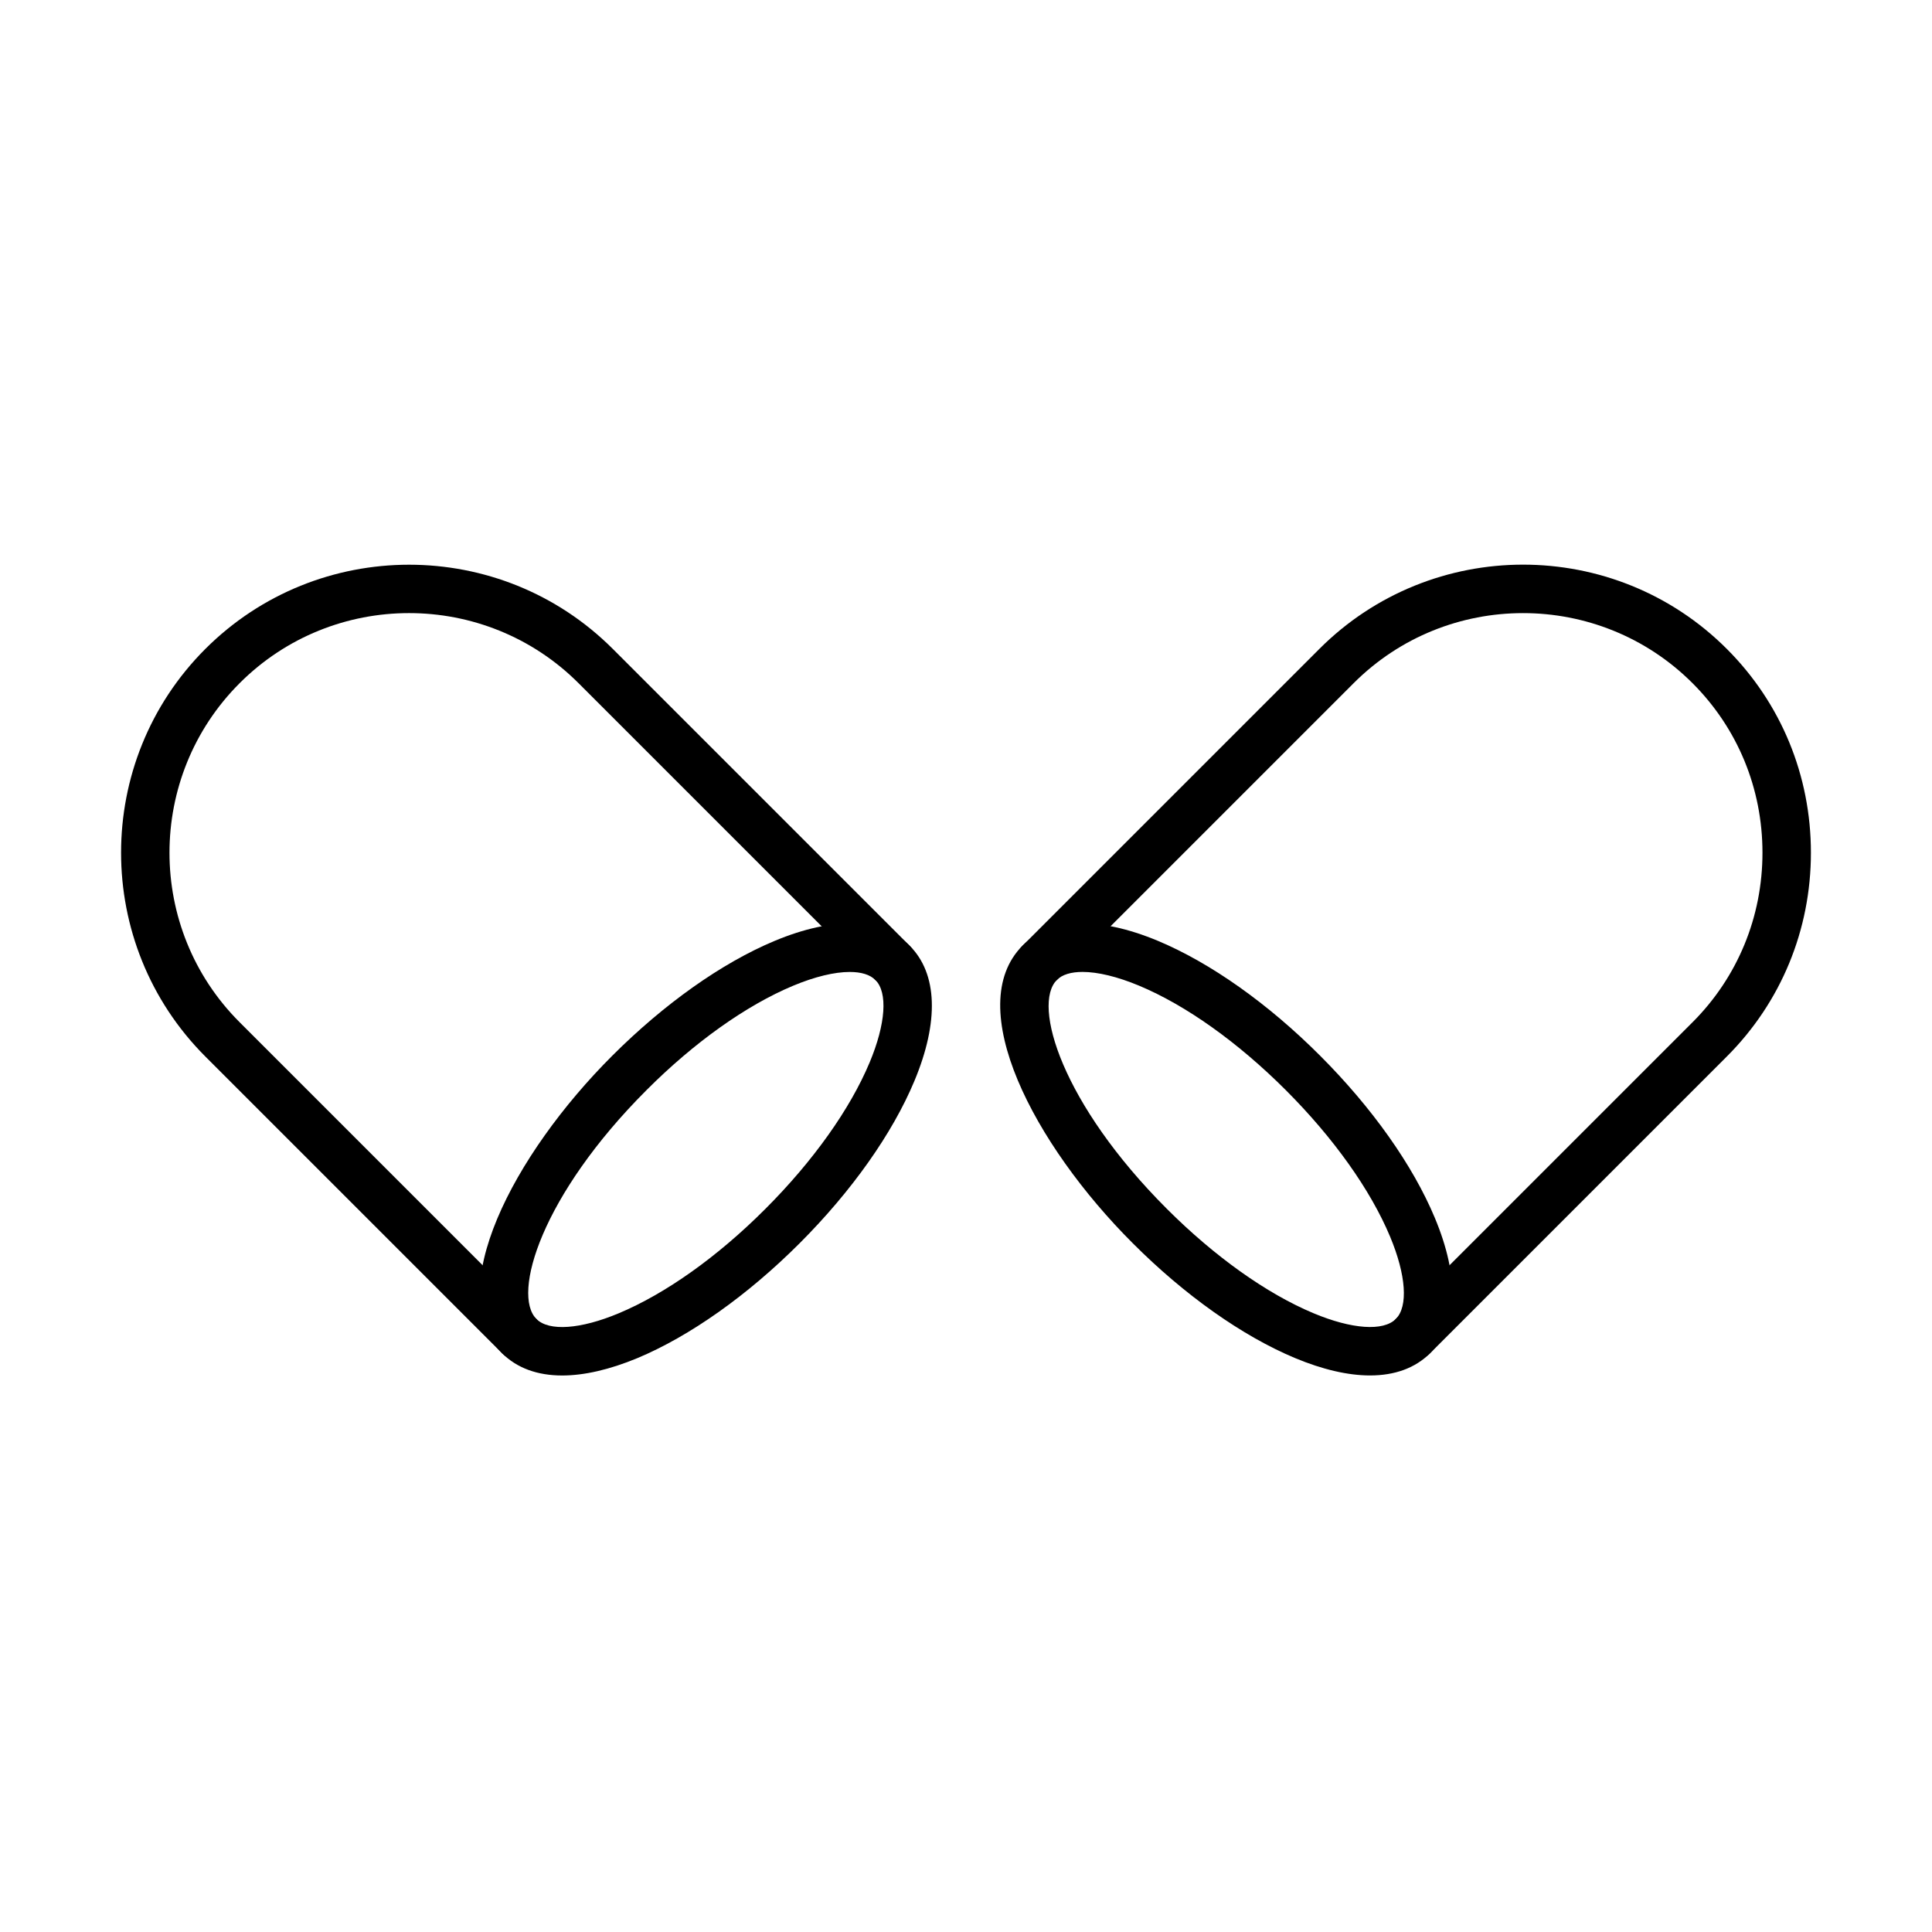 <?xml version="1.0" encoding="UTF-8"?>
<!-- Uploaded to: SVG Repo, www.svgrepo.com, Generator: SVG Repo Mixer Tools -->
<svg fill="#000000" width="800px" height="800px" version="1.1" viewBox="144 144 512 512" xmlns="http://www.w3.org/2000/svg">
 <g>
  <path d="m281.61 504.5c-1.648 0-3.293-0.617-4.555-1.875l-78.645-78.645c-29.766-29.793-29.766-78.234 0-108 29.789-29.766 78.23-29.766 108 0l78.645 78.641c2.496 2.523 2.496 6.562 0 9.082-2.519 2.523-6.582 2.523-9.078 0l-78.645-78.645c-24.773-24.773-65.086-24.773-89.836 0-24.773 24.777-24.773 65.086 0 89.836l78.645 78.645c2.519 2.519 2.519 6.559 0 9.082-1.234 1.258-2.883 1.875-4.527 1.875z"/>
  <path d="m292.98 508.52c-6.586 0-11.988-1.98-15.926-5.891-16.129-16.129 2.984-52.66 29.176-78.824 13.789-13.789 29.043-24.594 42.988-30.434 15.742-6.586 28.477-6.121 35.863 1.262 7.383 7.383 7.82 20.117 1.234 35.859-5.816 13.918-16.621 29.199-30.41 42.988-13.789 13.789-29.043 24.594-42.988 30.434-7.383 3.062-14.125 4.606-19.938 4.606zm76.199-106.94c-4.012 0-9.207 1.234-14.996 3.652-12.426 5.199-26.215 15-38.848 27.656-27.836 27.836-35.758 54.102-29.172 60.66 3.316 3.32 11.68 2.727 21.812-1.516 12.426-5.199 26.215-15 38.848-27.656 12.633-12.633 22.457-26.422 27.652-38.848 4.246-10.16 4.84-18.496 1.523-21.812-1.441-1.441-3.785-2.137-6.82-2.137z"/>
  <path d="m518.46 504.5c-1.648 0-3.293-0.617-4.555-1.879-2.519-2.519-2.519-6.559 0-9.082l78.645-78.641c11.938-11.938 18.523-27.914 18.523-44.918 0-17.031-6.586-32.98-18.523-44.918-24.773-24.773-65.086-24.773-89.832 0l-78.645 78.645c-2.523 2.519-6.562 2.519-9.082 0-2.523-2.523-2.523-6.586 0-9.082l78.645-78.645c29.766-29.789 78.23-29.789 108 0 14.379 14.383 22.277 33.547 22.277 54s-7.922 39.641-22.277 53.996l-78.645 78.645c-1.262 1.262-2.906 1.879-4.527 1.879z"/>
  <path d="m507.09 508.51c-5.812 0-12.555-1.543-19.938-4.629-13.941-5.84-29.195-16.621-42.984-30.438-26.191-26.16-45.305-62.719-29.176-78.848 7.383-7.383 20.121-7.82 35.863-1.262 13.945 5.84 29.195 16.621 42.984 30.434 13.789 13.789 24.594 29.047 30.41 42.988 6.586 15.746 6.148 28.48-1.262 35.863-3.91 3.91-9.336 5.891-15.898 5.891zm-76.195-106.94c-3.035 0-5.406 0.695-6.82 2.133-6.586 6.586 1.336 32.852 29.172 60.664 12.633 12.629 26.422 22.457 38.848 27.652 10.133 4.246 18.496 4.84 21.812 1.52 3.32-3.316 2.731-11.652-1.516-21.816-5.195-12.426-15.023-26.215-27.656-38.844-12.633-12.633-26.422-22.461-38.848-27.656-5.785-2.418-10.98-3.652-14.992-3.652z"/>
 </g>
</svg>